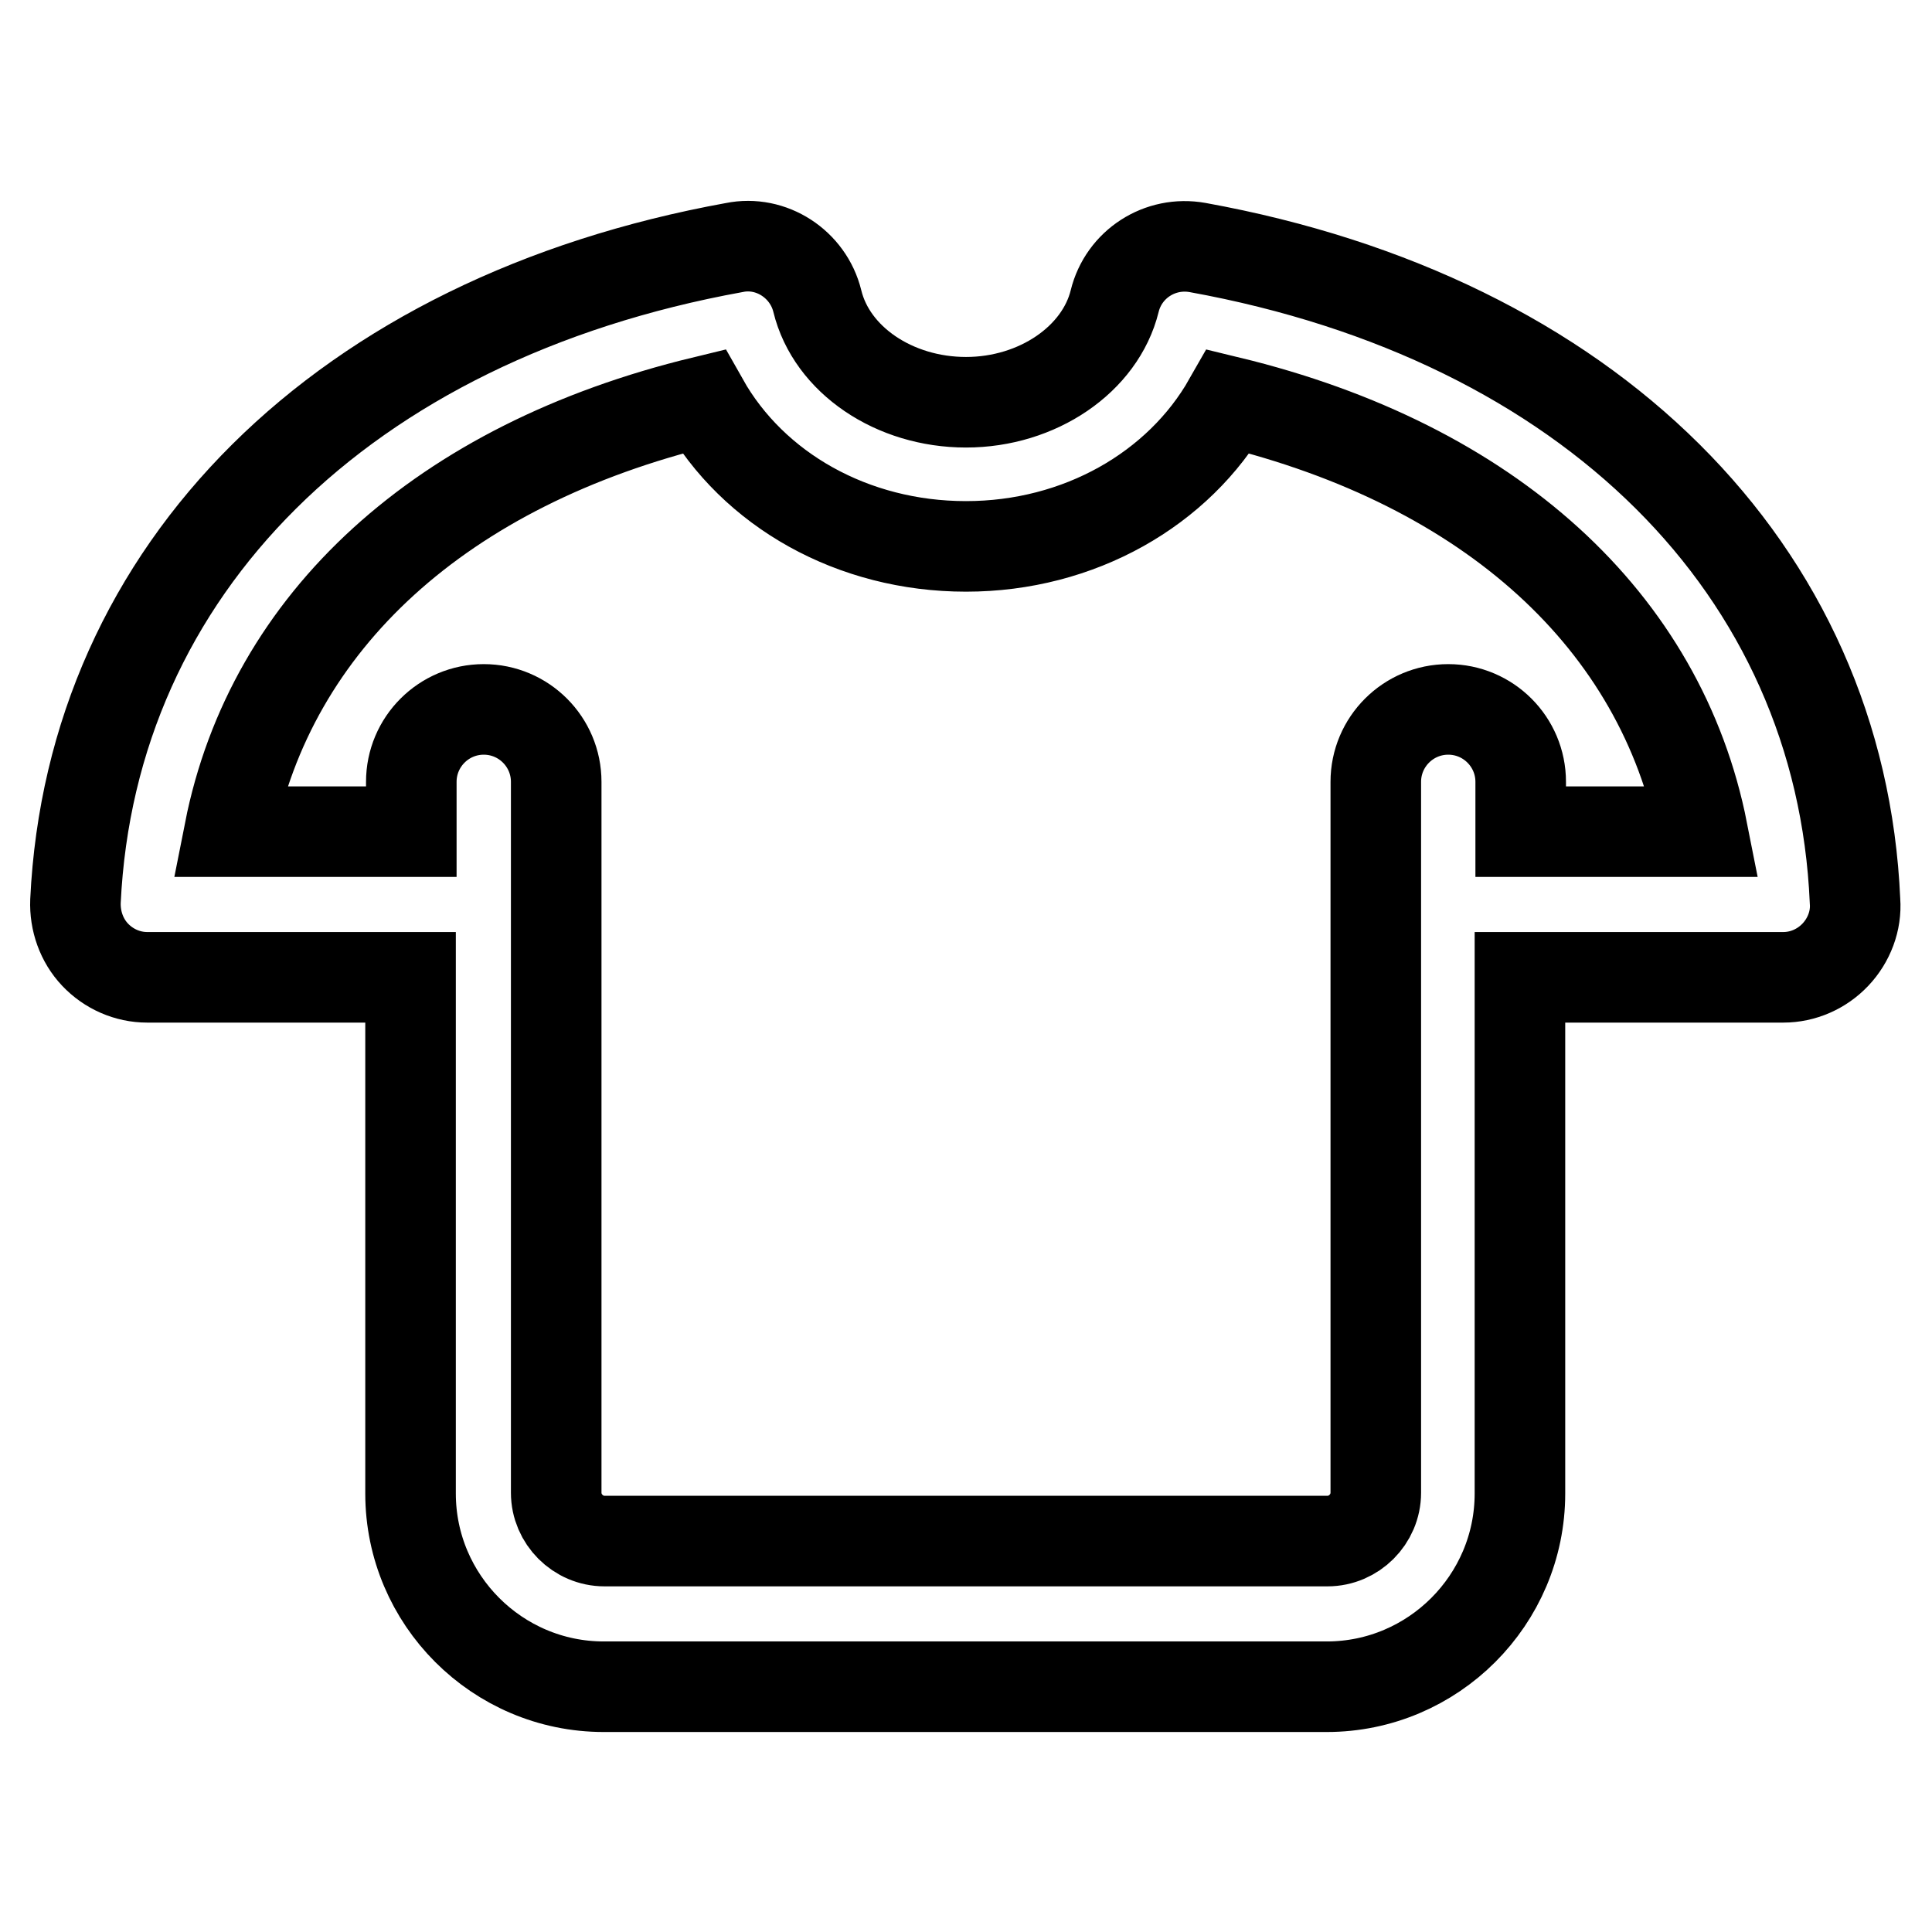 <?xml version="1.0" encoding="utf-8"?>
<!-- Svg Vector Icons : http://www.onlinewebfonts.com/icon -->
<!DOCTYPE svg PUBLIC "-//W3C//DTD SVG 1.1//EN" "http://www.w3.org/Graphics/SVG/1.1/DTD/svg11.dtd">
<svg version="1.1" xmlns="http://www.w3.org/2000/svg" xmlns:xlink="http://www.w3.org/1999/xlink" x="0px" y="0px" viewBox="0 0 256 256" enable-background="new 0 0 256 256" xml:space="preserve">
<g> <path stroke-width="12" fill-opacity="0" stroke="#000000"  d="M158.7,32.8c-5-0.9-9.8,2.2-11,7.1c-1.9,7.7-10.2,13.4-19.7,13.4c-9.5,0-17.8-5.6-19.7-13.4 c-1.2-4.9-6.1-8.1-11-7.1C45.5,42.2,12.1,75.4,10,119.4c-0.1,2.6,0.8,5.2,2.6,7.1c1.8,1.9,4.3,3,6.9,3h34.9v68.4 c0,14.1,11.5,25.6,25.6,25.6h95.8c14.1,0,25.6-11.5,25.6-25.6v-68.4h34.9c2.6,0,5.1-1.1,6.9-3c1.8-1.9,2.8-4.5,2.6-7.1 C243.9,75.4,210.5,42.2,158.7,32.8z M201.5,110.2v-6.6c0-5.3-4.3-9.6-9.6-9.6s-9.6,4.3-9.6,9.6v94.2c0,3.5-2.9,6.4-6.4,6.4H80.1 c-3.5,0-6.4-2.9-6.4-6.4v-94.2c0-5.3-4.3-9.6-9.6-9.6s-9.6,4.3-9.6,9.6v6.6H30.4c5.5-27.9,28.1-48.6,62.8-57 C99.8,64.9,113,72.4,128,72.4c15,0,28.2-7.6,34.8-19.2c34.7,8.4,57.3,29.1,62.8,57H201.5z"/></g>
</svg>